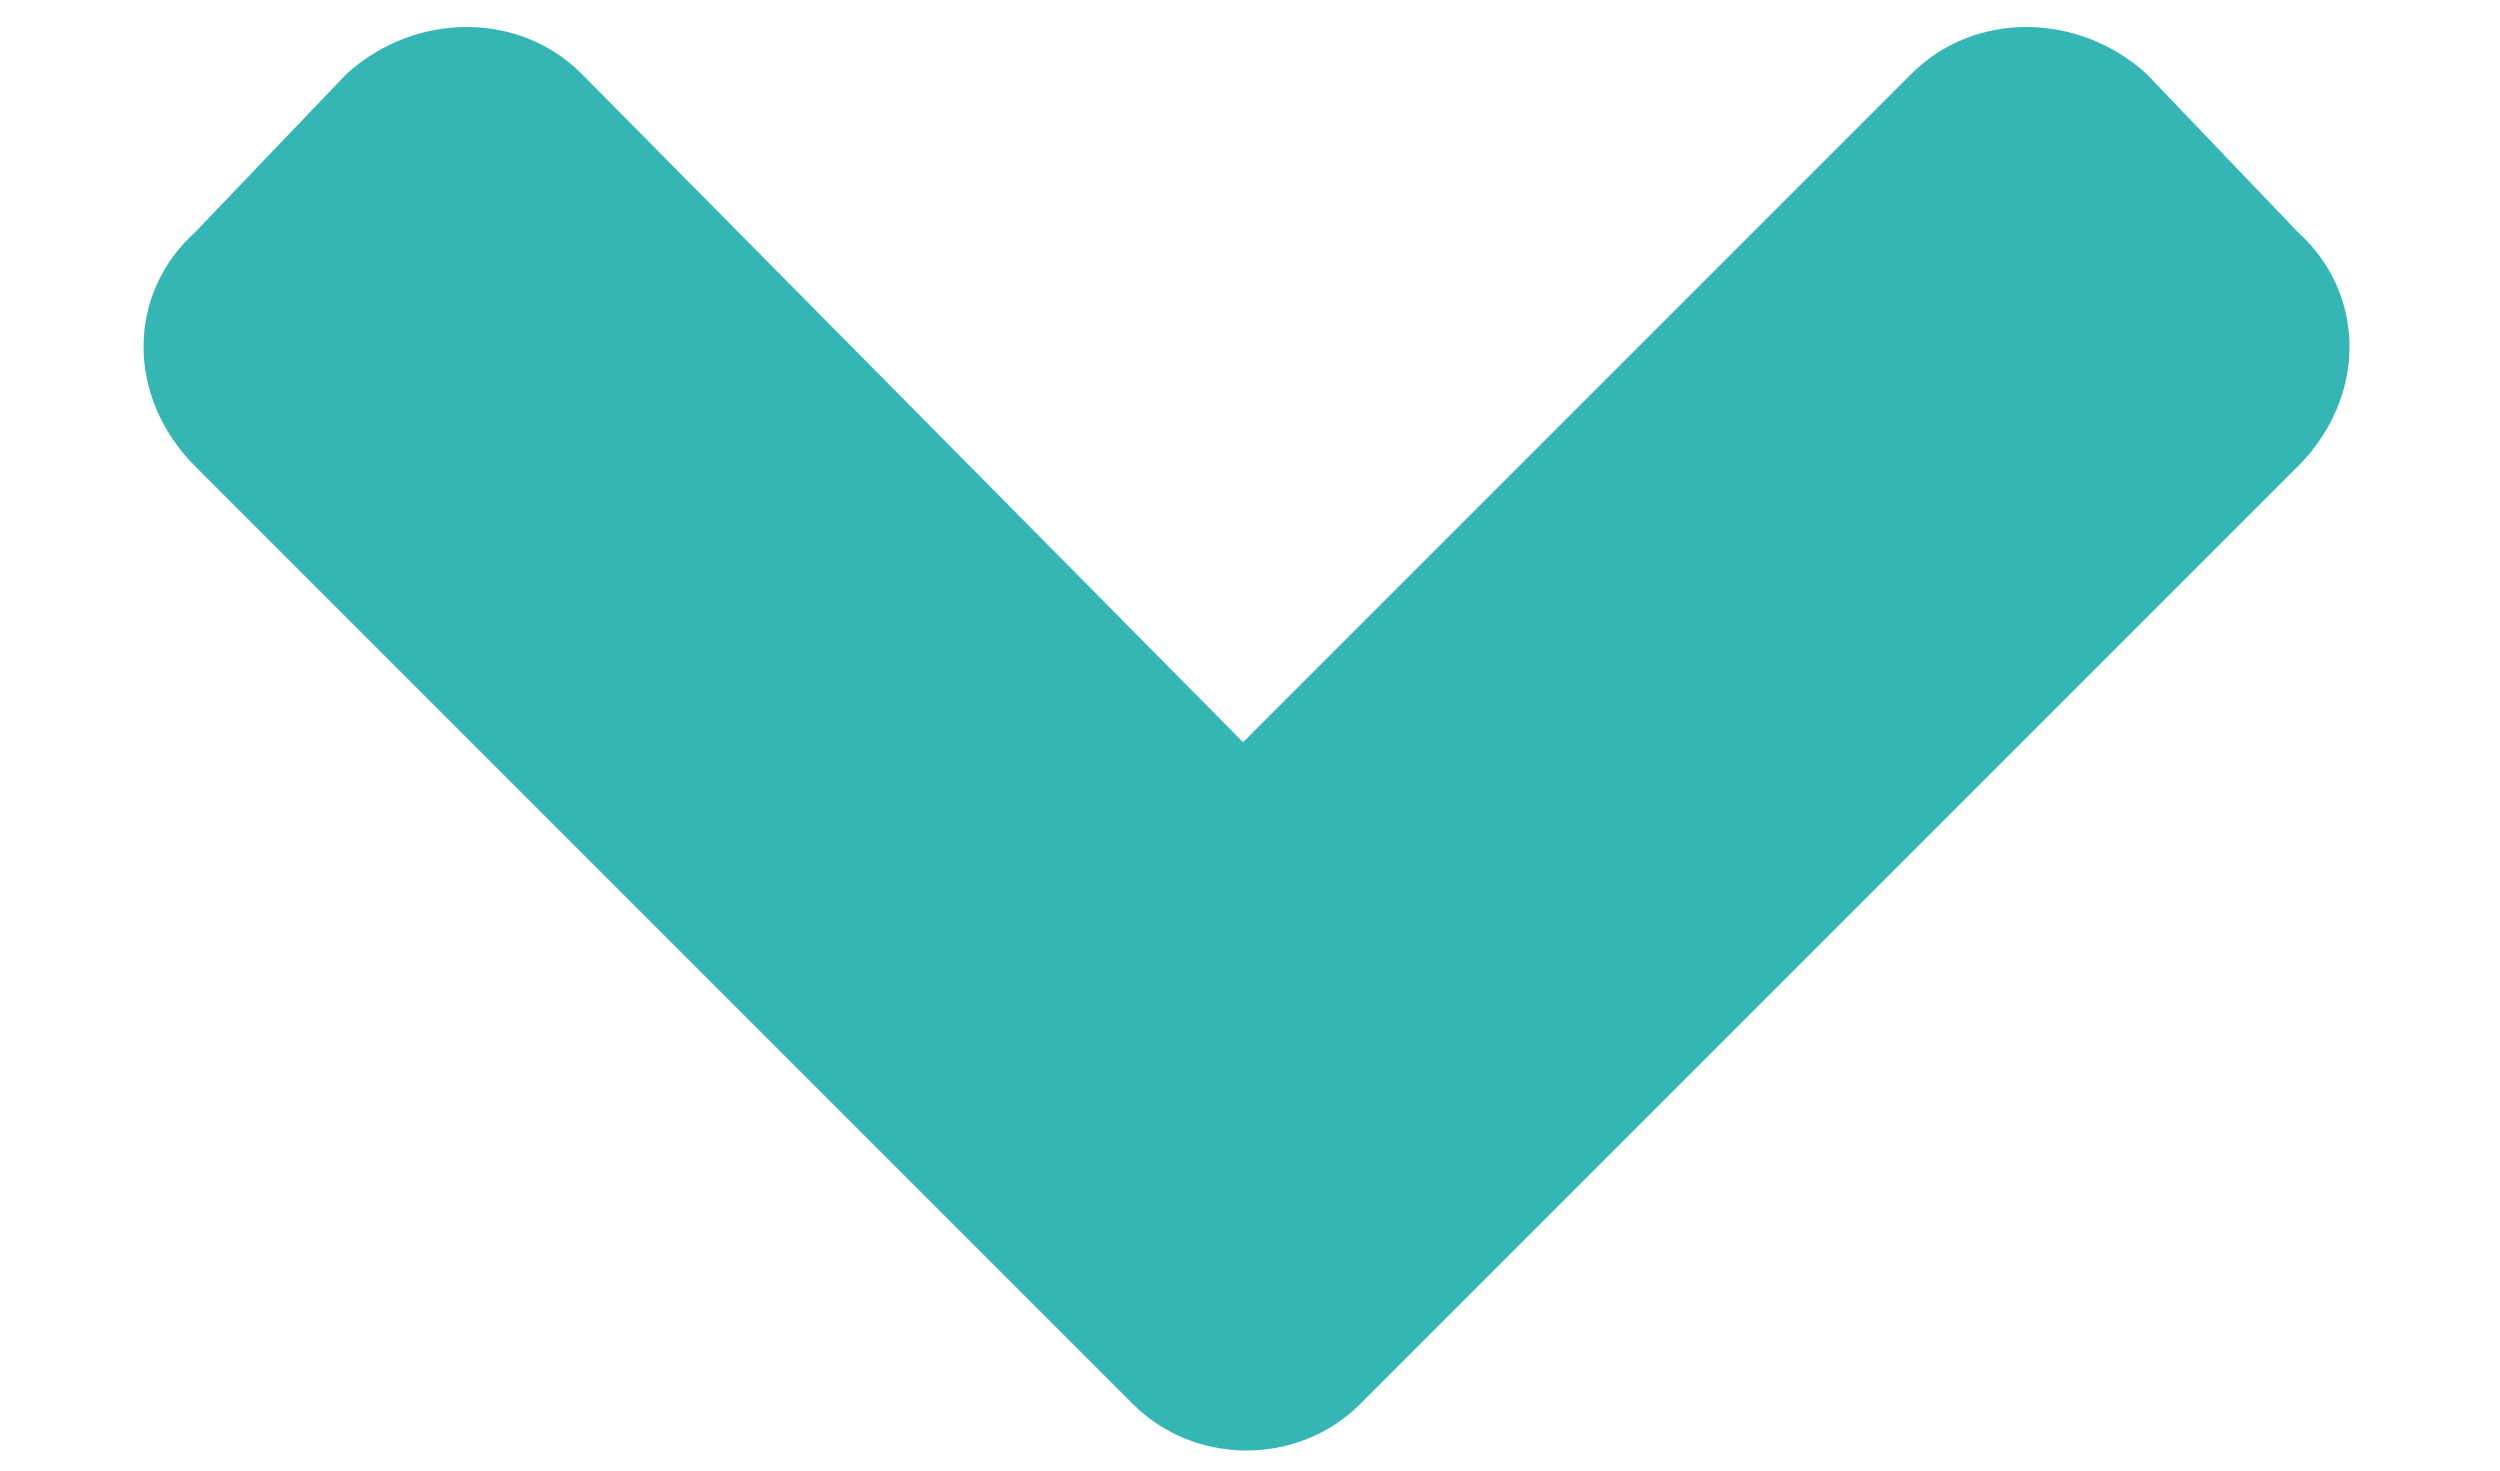 <svg width="17" height="10" viewBox="0 0 17 10" fill="none" xmlns="http://www.w3.org/2000/svg">
<path d="M7.703 9.547C8.125 9.969 8.828 9.969 9.25 9.547L15.625 3.172C16.094 2.703 16.094 2 15.625 1.578L14.594 0.5C14.125 0.078 13.422 0.078 13 0.5L8.453 5.047L3.953 0.5C3.531 0.078 2.828 0.078 2.359 0.5L1.328 1.578C0.859 2 0.859 2.703 1.328 3.172L7.703 9.547Z" fill="#35B6B4"/>
</svg>
